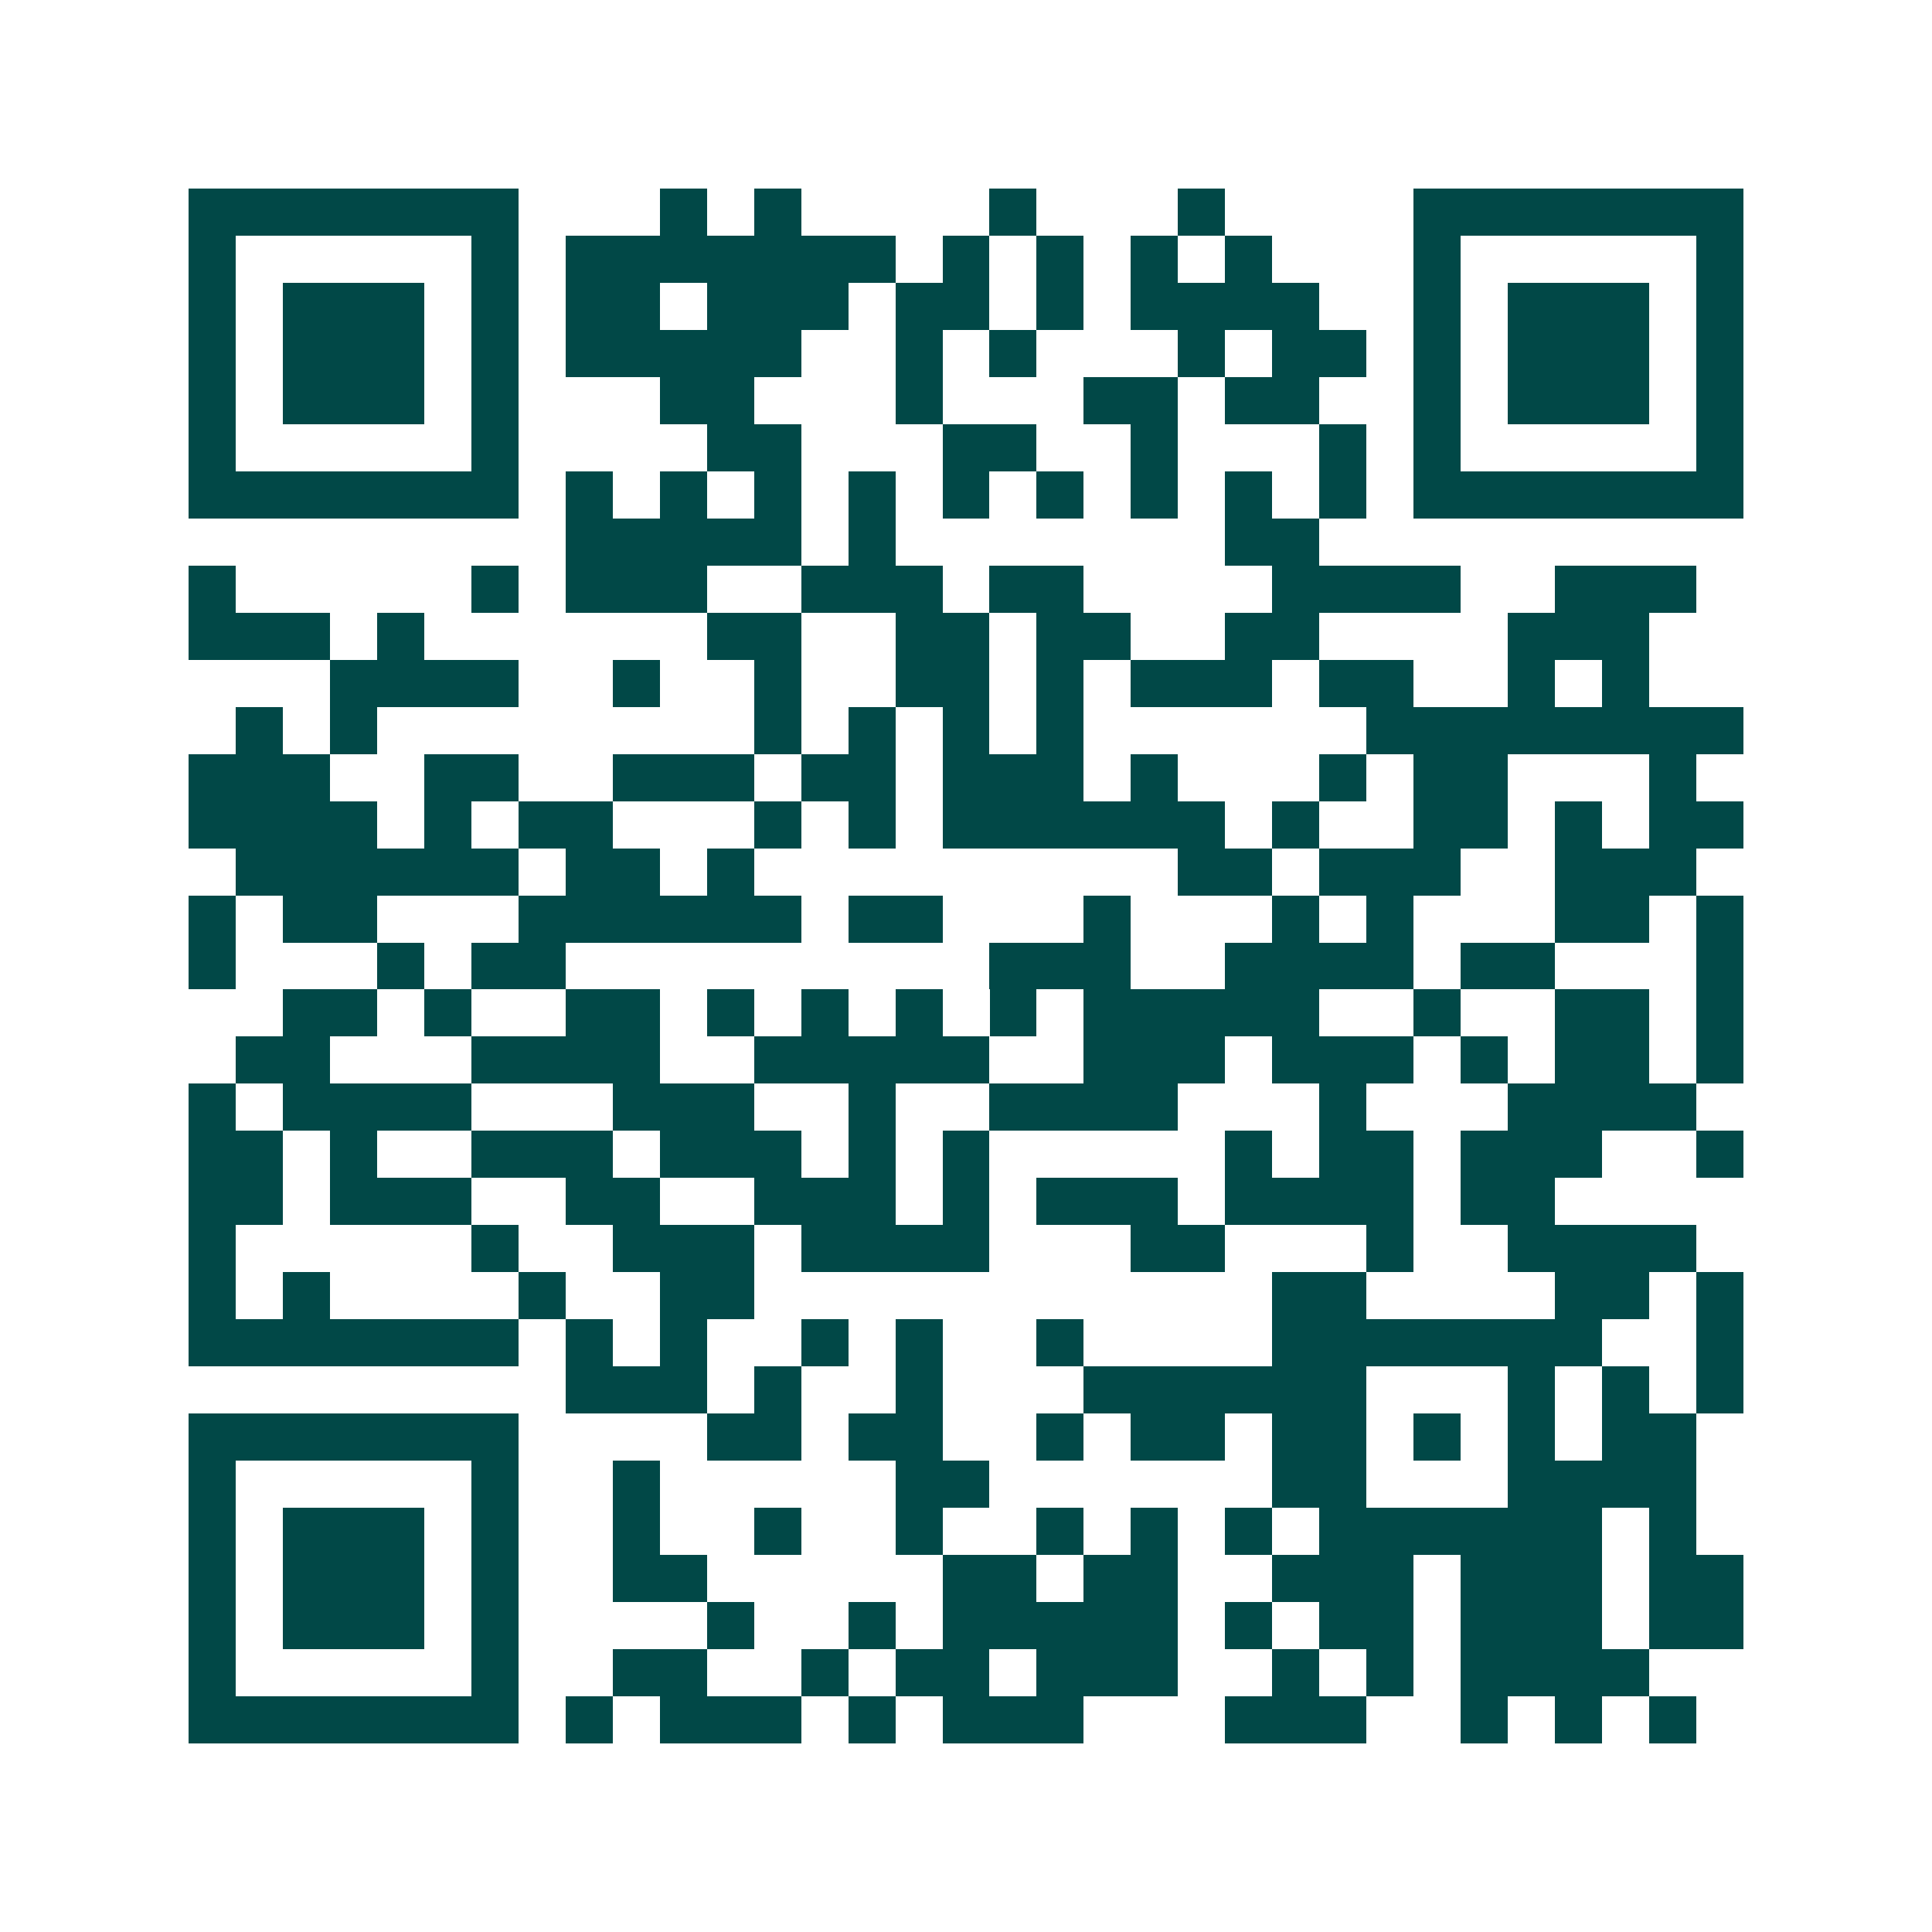 <svg xmlns="http://www.w3.org/2000/svg" width="200" height="200" viewBox="0 0 41 41" shape-rendering="crispEdges"><path fill="#ffffff" d="M0 0h41v41H0z"/><path stroke="#014847" d="M4 4.5h7m3 0h1m1 0h1m4 0h1m3 0h1m4 0h7M4 5.5h1m5 0h1m1 0h7m1 0h1m1 0h1m1 0h1m1 0h1m3 0h1m5 0h1M4 6.5h1m1 0h3m1 0h1m1 0h2m1 0h3m1 0h2m1 0h1m1 0h4m2 0h1m1 0h3m1 0h1M4 7.5h1m1 0h3m1 0h1m1 0h5m2 0h1m1 0h1m3 0h1m1 0h2m1 0h1m1 0h3m1 0h1M4 8.5h1m1 0h3m1 0h1m3 0h2m3 0h1m3 0h2m1 0h2m2 0h1m1 0h3m1 0h1M4 9.5h1m5 0h1m4 0h2m3 0h2m2 0h1m3 0h1m1 0h1m5 0h1M4 10.5h7m1 0h1m1 0h1m1 0h1m1 0h1m1 0h1m1 0h1m1 0h1m1 0h1m1 0h1m1 0h7M12 11.5h5m1 0h1m7 0h2M4 12.5h1m5 0h1m1 0h3m2 0h3m1 0h2m4 0h4m2 0h3M4 13.5h3m1 0h1m6 0h2m2 0h2m1 0h2m2 0h2m4 0h3M7 14.5h4m2 0h1m2 0h1m2 0h2m1 0h1m1 0h3m1 0h2m2 0h1m1 0h1M5 15.5h1m1 0h1m8 0h1m1 0h1m1 0h1m1 0h1m6 0h8M4 16.5h3m2 0h2m2 0h3m1 0h2m1 0h3m1 0h1m3 0h1m1 0h2m3 0h1M4 17.5h4m1 0h1m1 0h2m3 0h1m1 0h1m1 0h6m1 0h1m2 0h2m1 0h1m1 0h2M5 18.5h6m1 0h2m1 0h1m9 0h2m1 0h3m2 0h3M4 19.5h1m1 0h2m3 0h6m1 0h2m3 0h1m3 0h1m1 0h1m3 0h2m1 0h1M4 20.5h1m3 0h1m1 0h2m9 0h3m2 0h4m1 0h2m3 0h1M6 21.5h2m1 0h1m2 0h2m1 0h1m1 0h1m1 0h1m1 0h1m1 0h5m2 0h1m2 0h2m1 0h1M5 22.5h2m3 0h4m2 0h5m2 0h3m1 0h3m1 0h1m1 0h2m1 0h1M4 23.5h1m1 0h4m3 0h3m2 0h1m2 0h4m3 0h1m3 0h4M4 24.5h2m1 0h1m2 0h3m1 0h3m1 0h1m1 0h1m5 0h1m1 0h2m1 0h3m2 0h1M4 25.5h2m1 0h3m2 0h2m2 0h3m1 0h1m1 0h3m1 0h4m1 0h2M4 26.5h1m5 0h1m2 0h3m1 0h4m3 0h2m3 0h1m2 0h4M4 27.5h1m1 0h1m4 0h1m2 0h2m11 0h2m4 0h2m1 0h1M4 28.5h7m1 0h1m1 0h1m2 0h1m1 0h1m2 0h1m4 0h7m2 0h1M12 29.5h3m1 0h1m2 0h1m3 0h6m3 0h1m1 0h1m1 0h1M4 30.5h7m4 0h2m1 0h2m2 0h1m1 0h2m1 0h2m1 0h1m1 0h1m1 0h2M4 31.5h1m5 0h1m2 0h1m5 0h2m6 0h2m3 0h4M4 32.5h1m1 0h3m1 0h1m2 0h1m2 0h1m2 0h1m2 0h1m1 0h1m1 0h1m1 0h6m1 0h1M4 33.5h1m1 0h3m1 0h1m2 0h2m5 0h2m1 0h2m2 0h3m1 0h3m1 0h2M4 34.5h1m1 0h3m1 0h1m4 0h1m2 0h1m1 0h5m1 0h1m1 0h2m1 0h3m1 0h2M4 35.5h1m5 0h1m2 0h2m2 0h1m1 0h2m1 0h3m2 0h1m1 0h1m1 0h4M4 36.5h7m1 0h1m1 0h3m1 0h1m1 0h3m3 0h3m2 0h1m1 0h1m1 0h1"/></svg>
